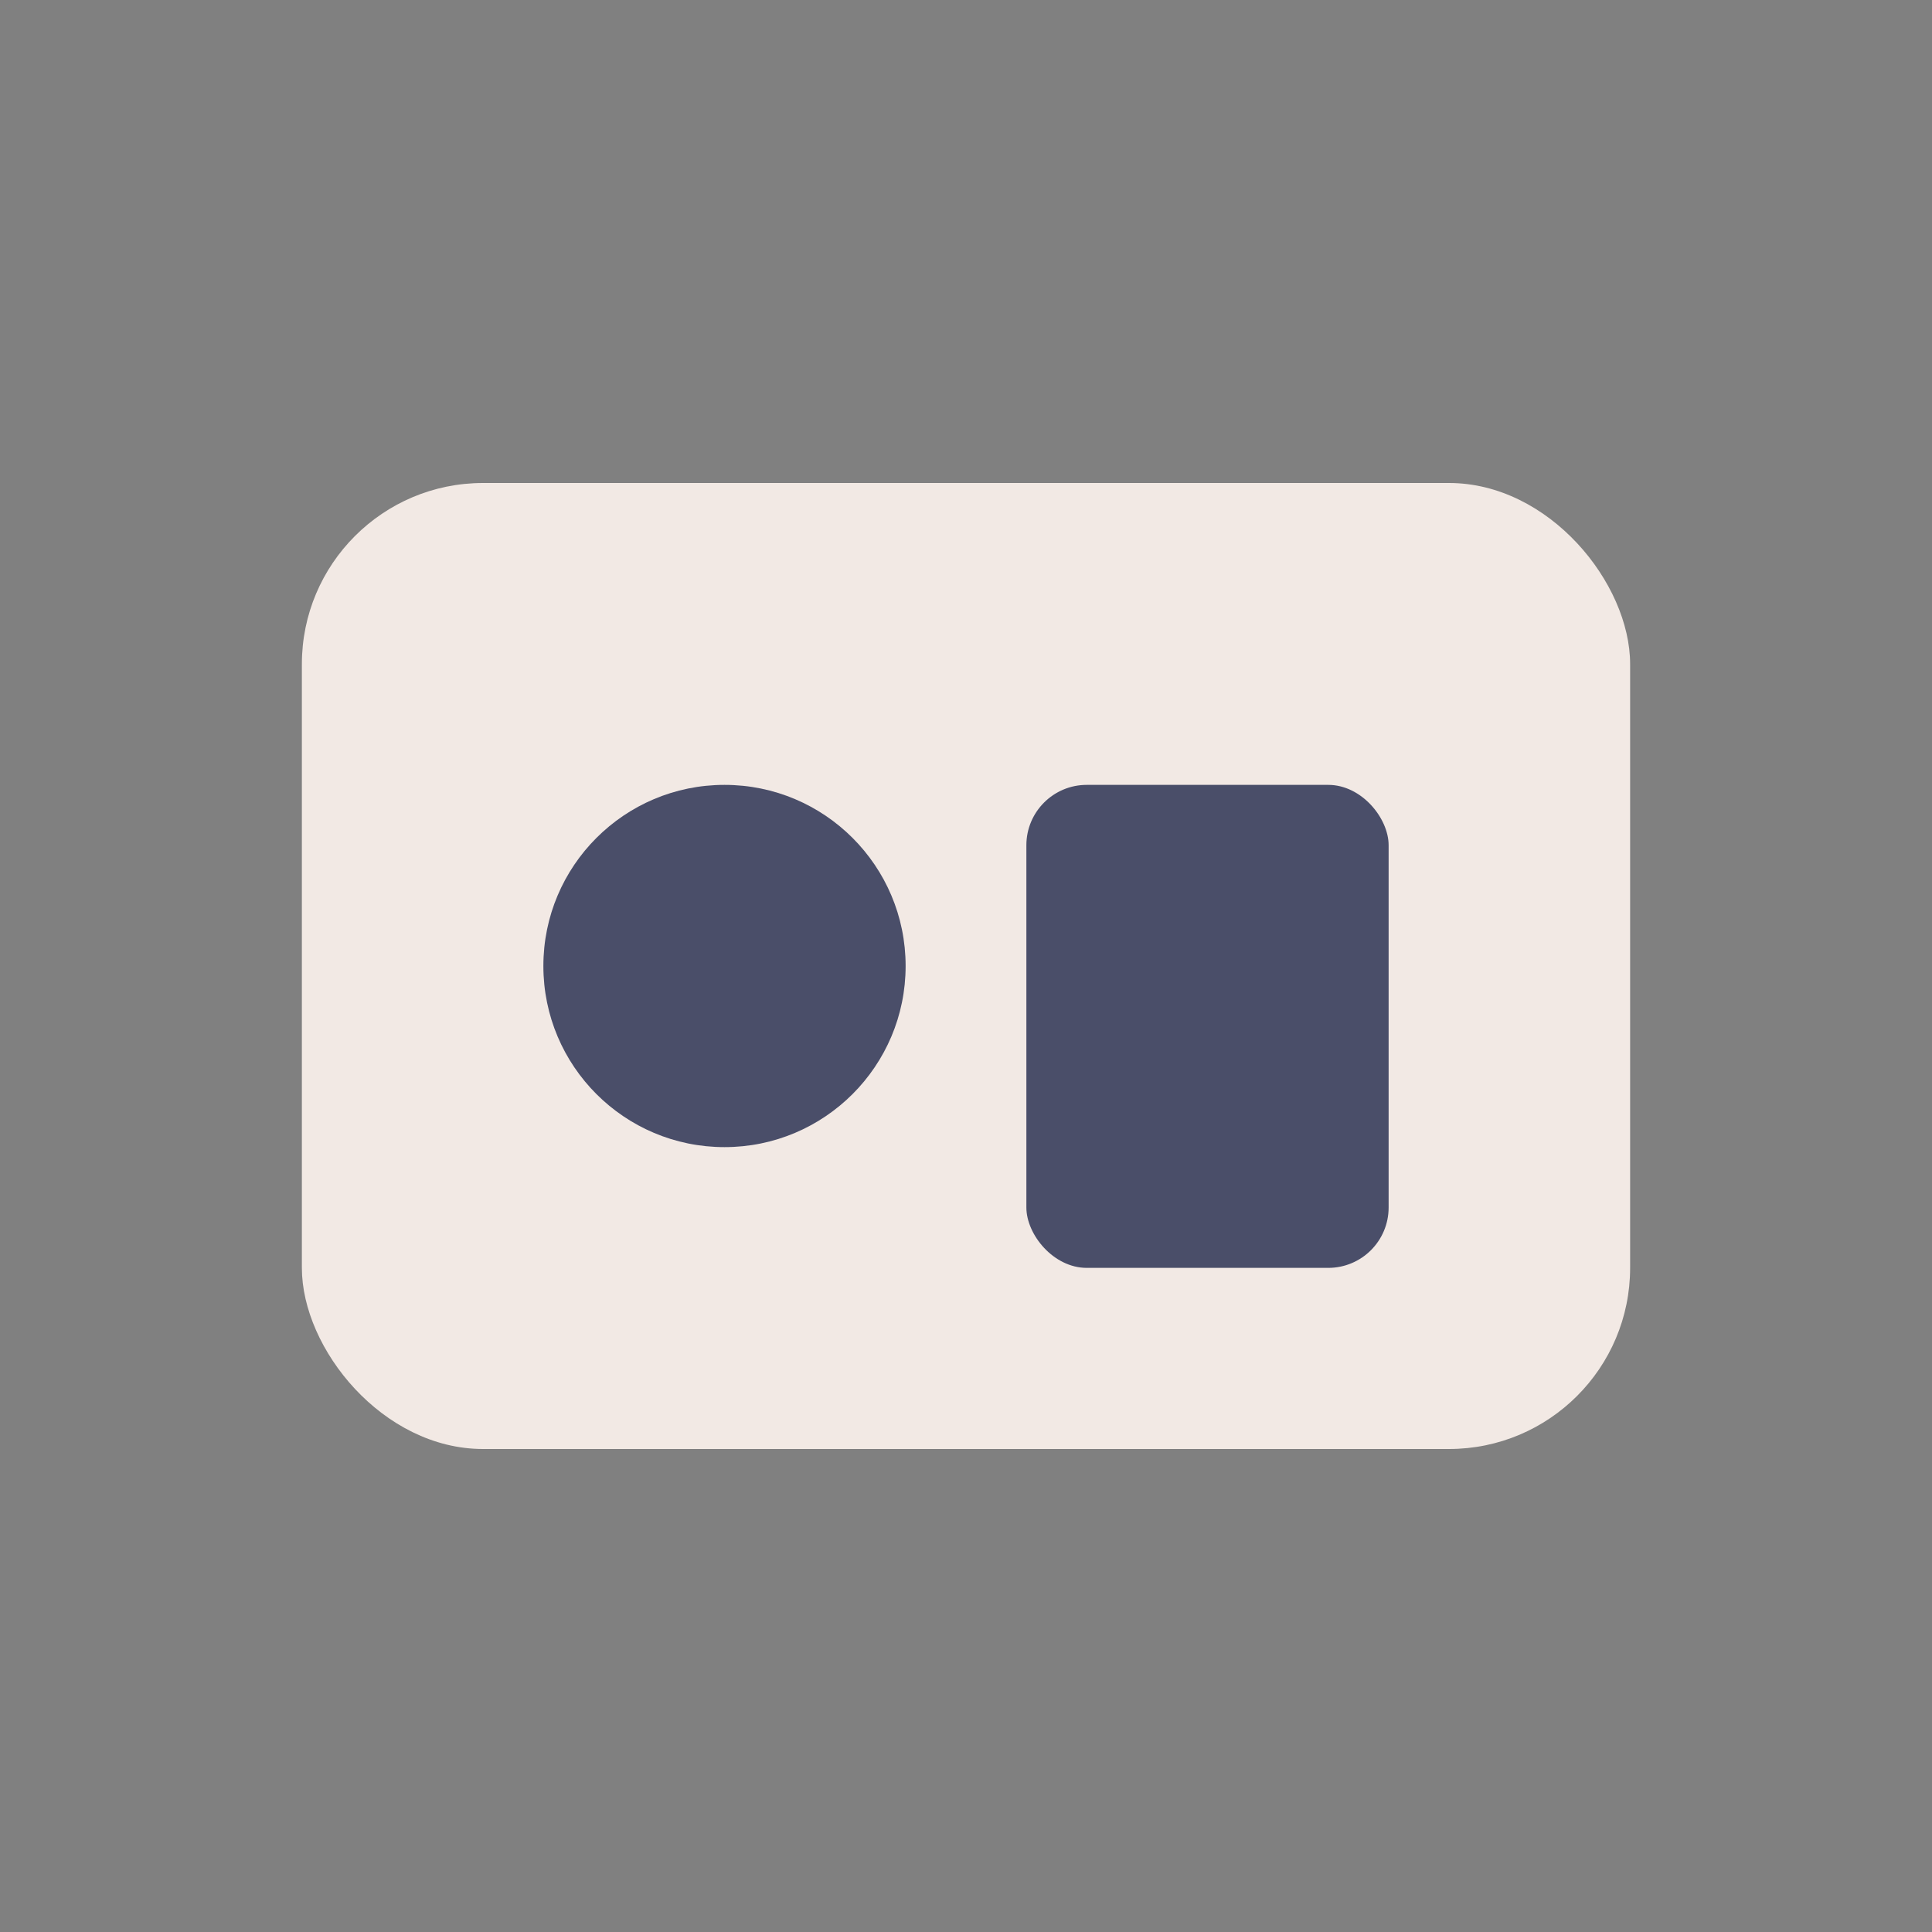 <?xml version="1.0" encoding="UTF-8"?>
<svg xmlns="http://www.w3.org/2000/svg" width="32" height="32" viewBox="0 0 32 32"><rect x="0" y="0" width="32" height="32" fill="#808080" stroke="none"/><rect x="5" y="8" width="22" height="16" rx="3" fill="#F2E9E4"/><circle cx="12" cy="16" r="3" fill="#4A4E69"/><rect x="17" y="13" width="6" height="8" rx="1" fill="#4A4E69"/></svg>